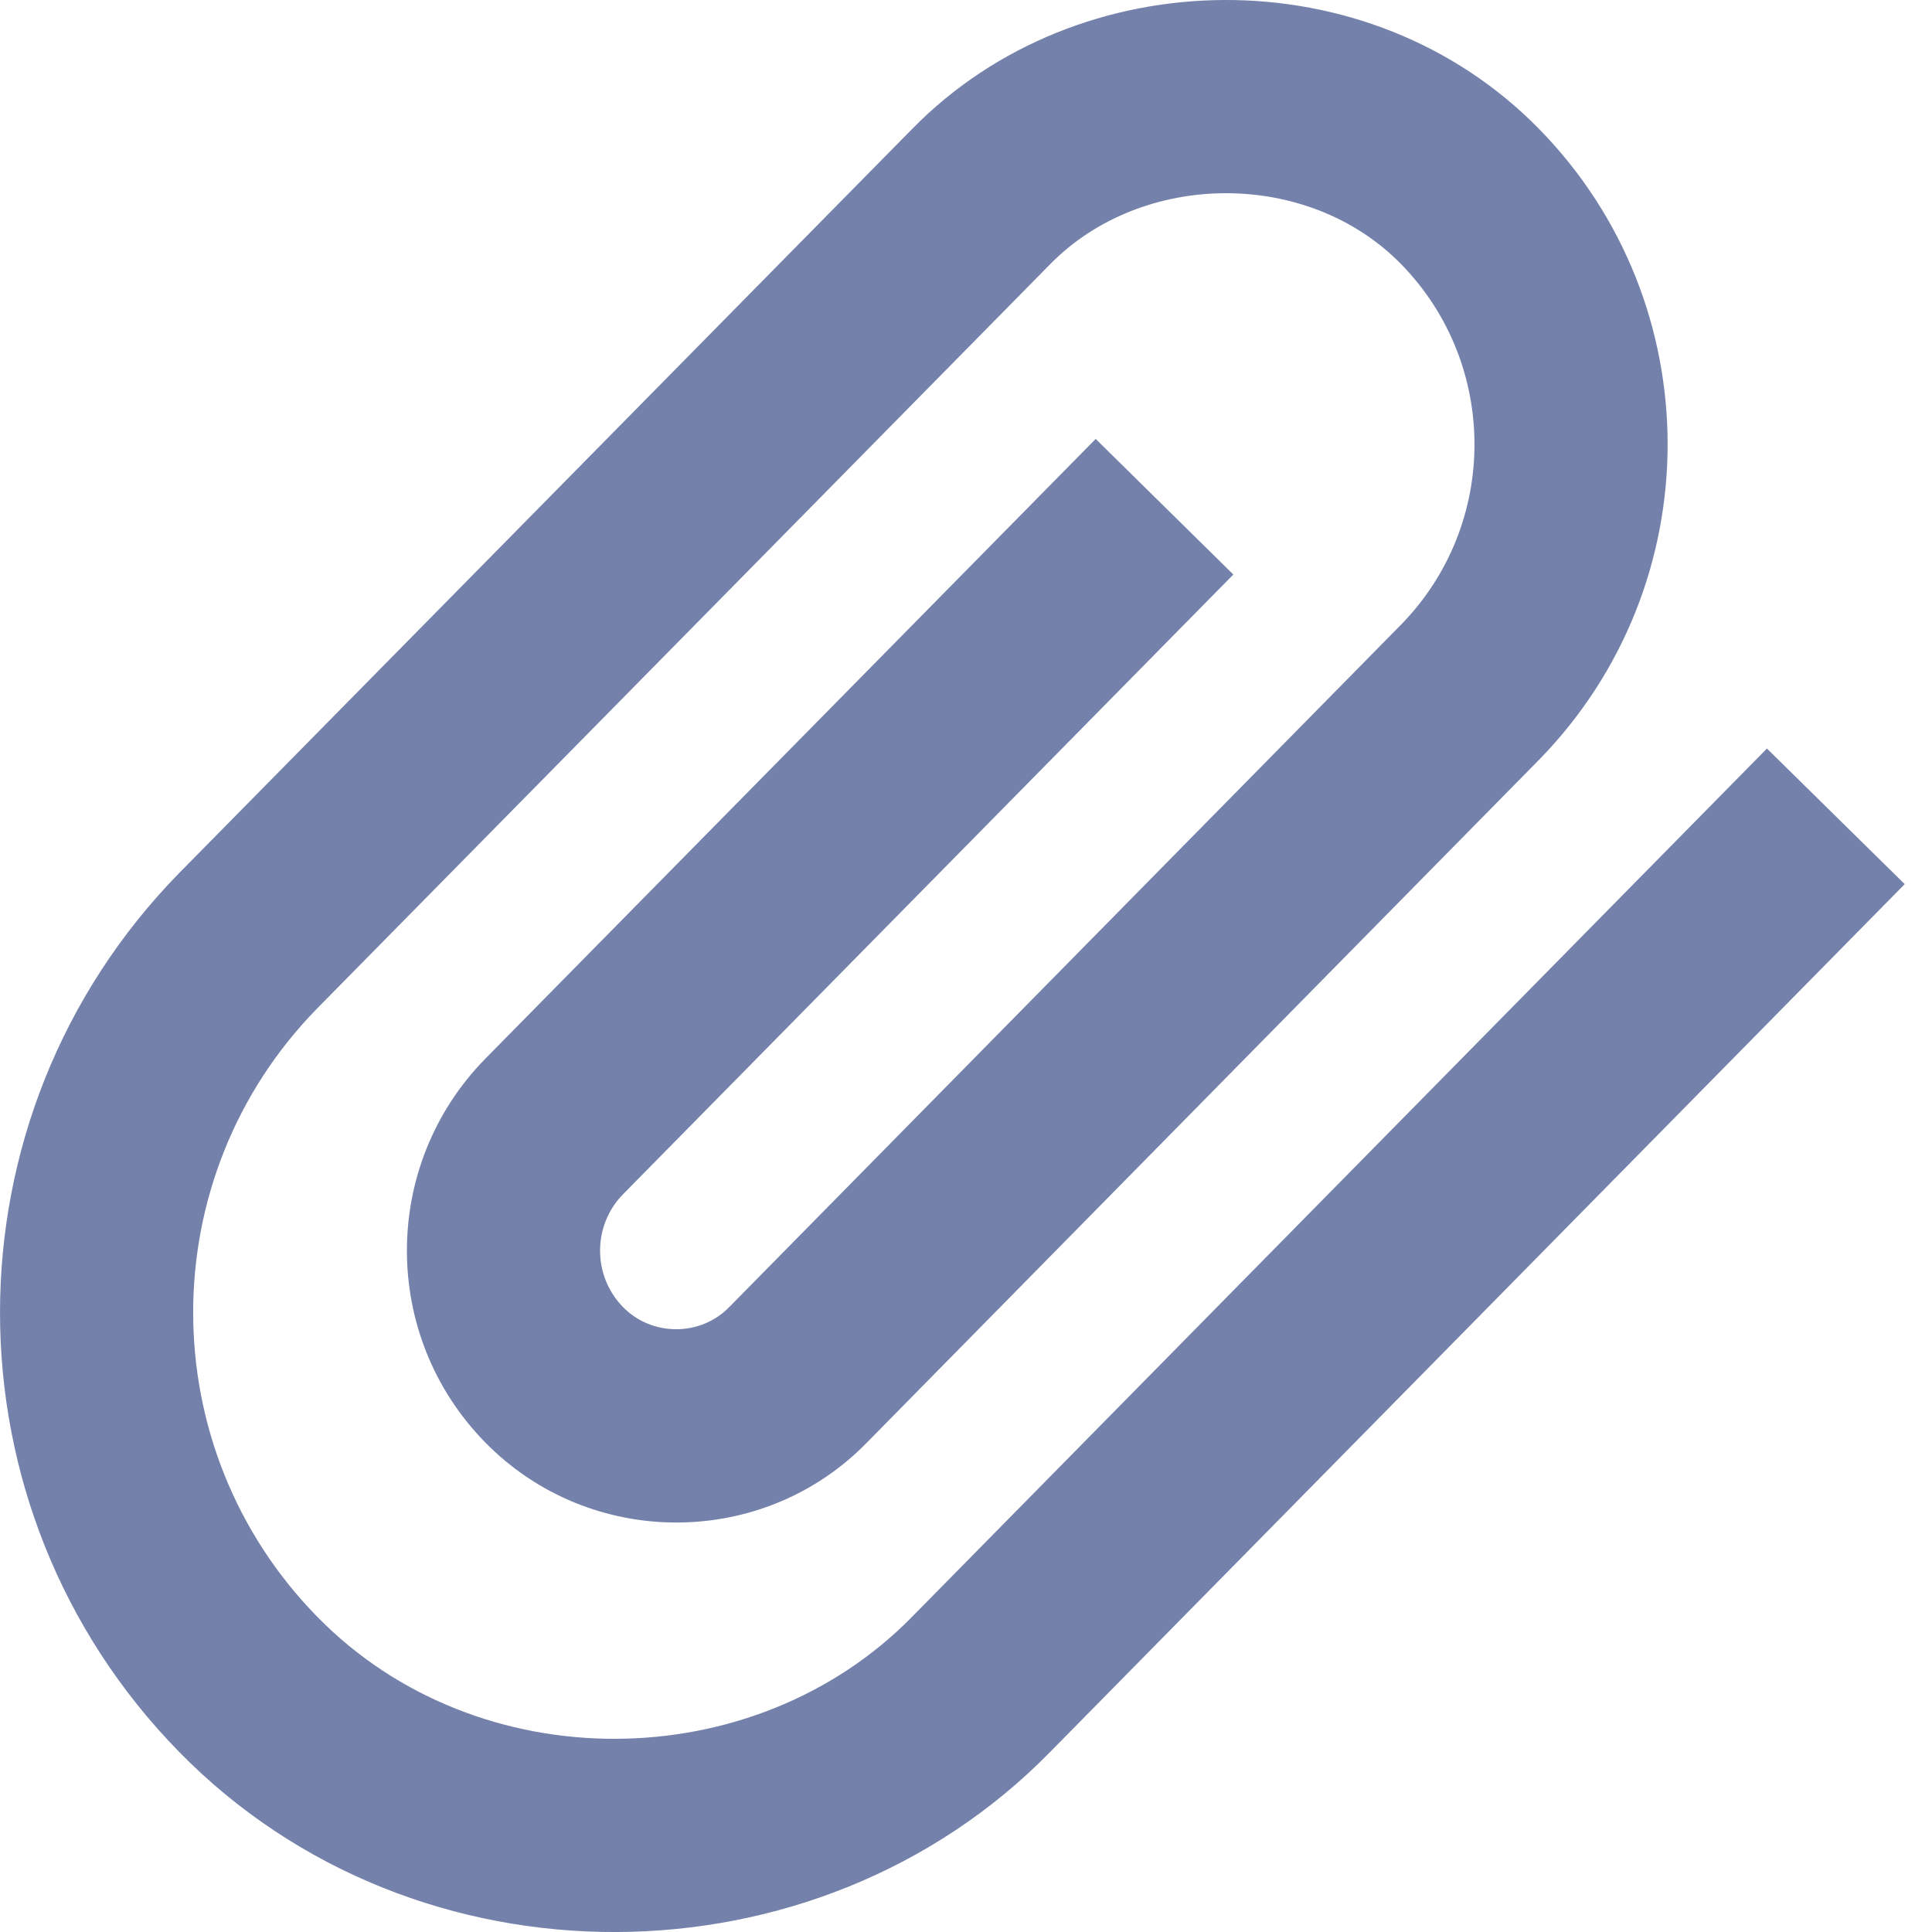 <svg width="16" height="16" viewBox="0 0 16 16" fill="none" xmlns="http://www.w3.org/2000/svg">
    <path fill-rule="evenodd" clip-rule="evenodd" d="M9.074 3.635L10.214 4.758L5.16 9.89C4.906 10.149 4.906 10.566 5.16 10.825C5.4 11.07 5.803 11.069 6.041 10.823L11.602 5.174C12.414 4.345 12.414 3.015 11.602 2.186C10.827 1.396 9.457 1.413 8.697 2.188L2.628 8.35C1.257 9.748 1.257 11.992 2.628 13.39C3.958 14.748 6.244 14.726 7.554 13.389L14.633 6.199L15.774 7.322L8.696 14.51C6.765 16.481 3.448 16.513 1.485 14.51C-0.495 12.49 -0.495 9.25 1.486 7.228L7.556 1.066C8.935 -0.34 11.336 -0.371 12.745 1.067C14.166 2.517 14.166 4.843 12.743 6.295L7.185 11.941C6.326 12.829 4.887 12.833 4.017 11.944C3.154 11.063 3.154 9.651 4.018 8.769L9.074 3.635Z" fill="#7481AA"/>
</svg>

